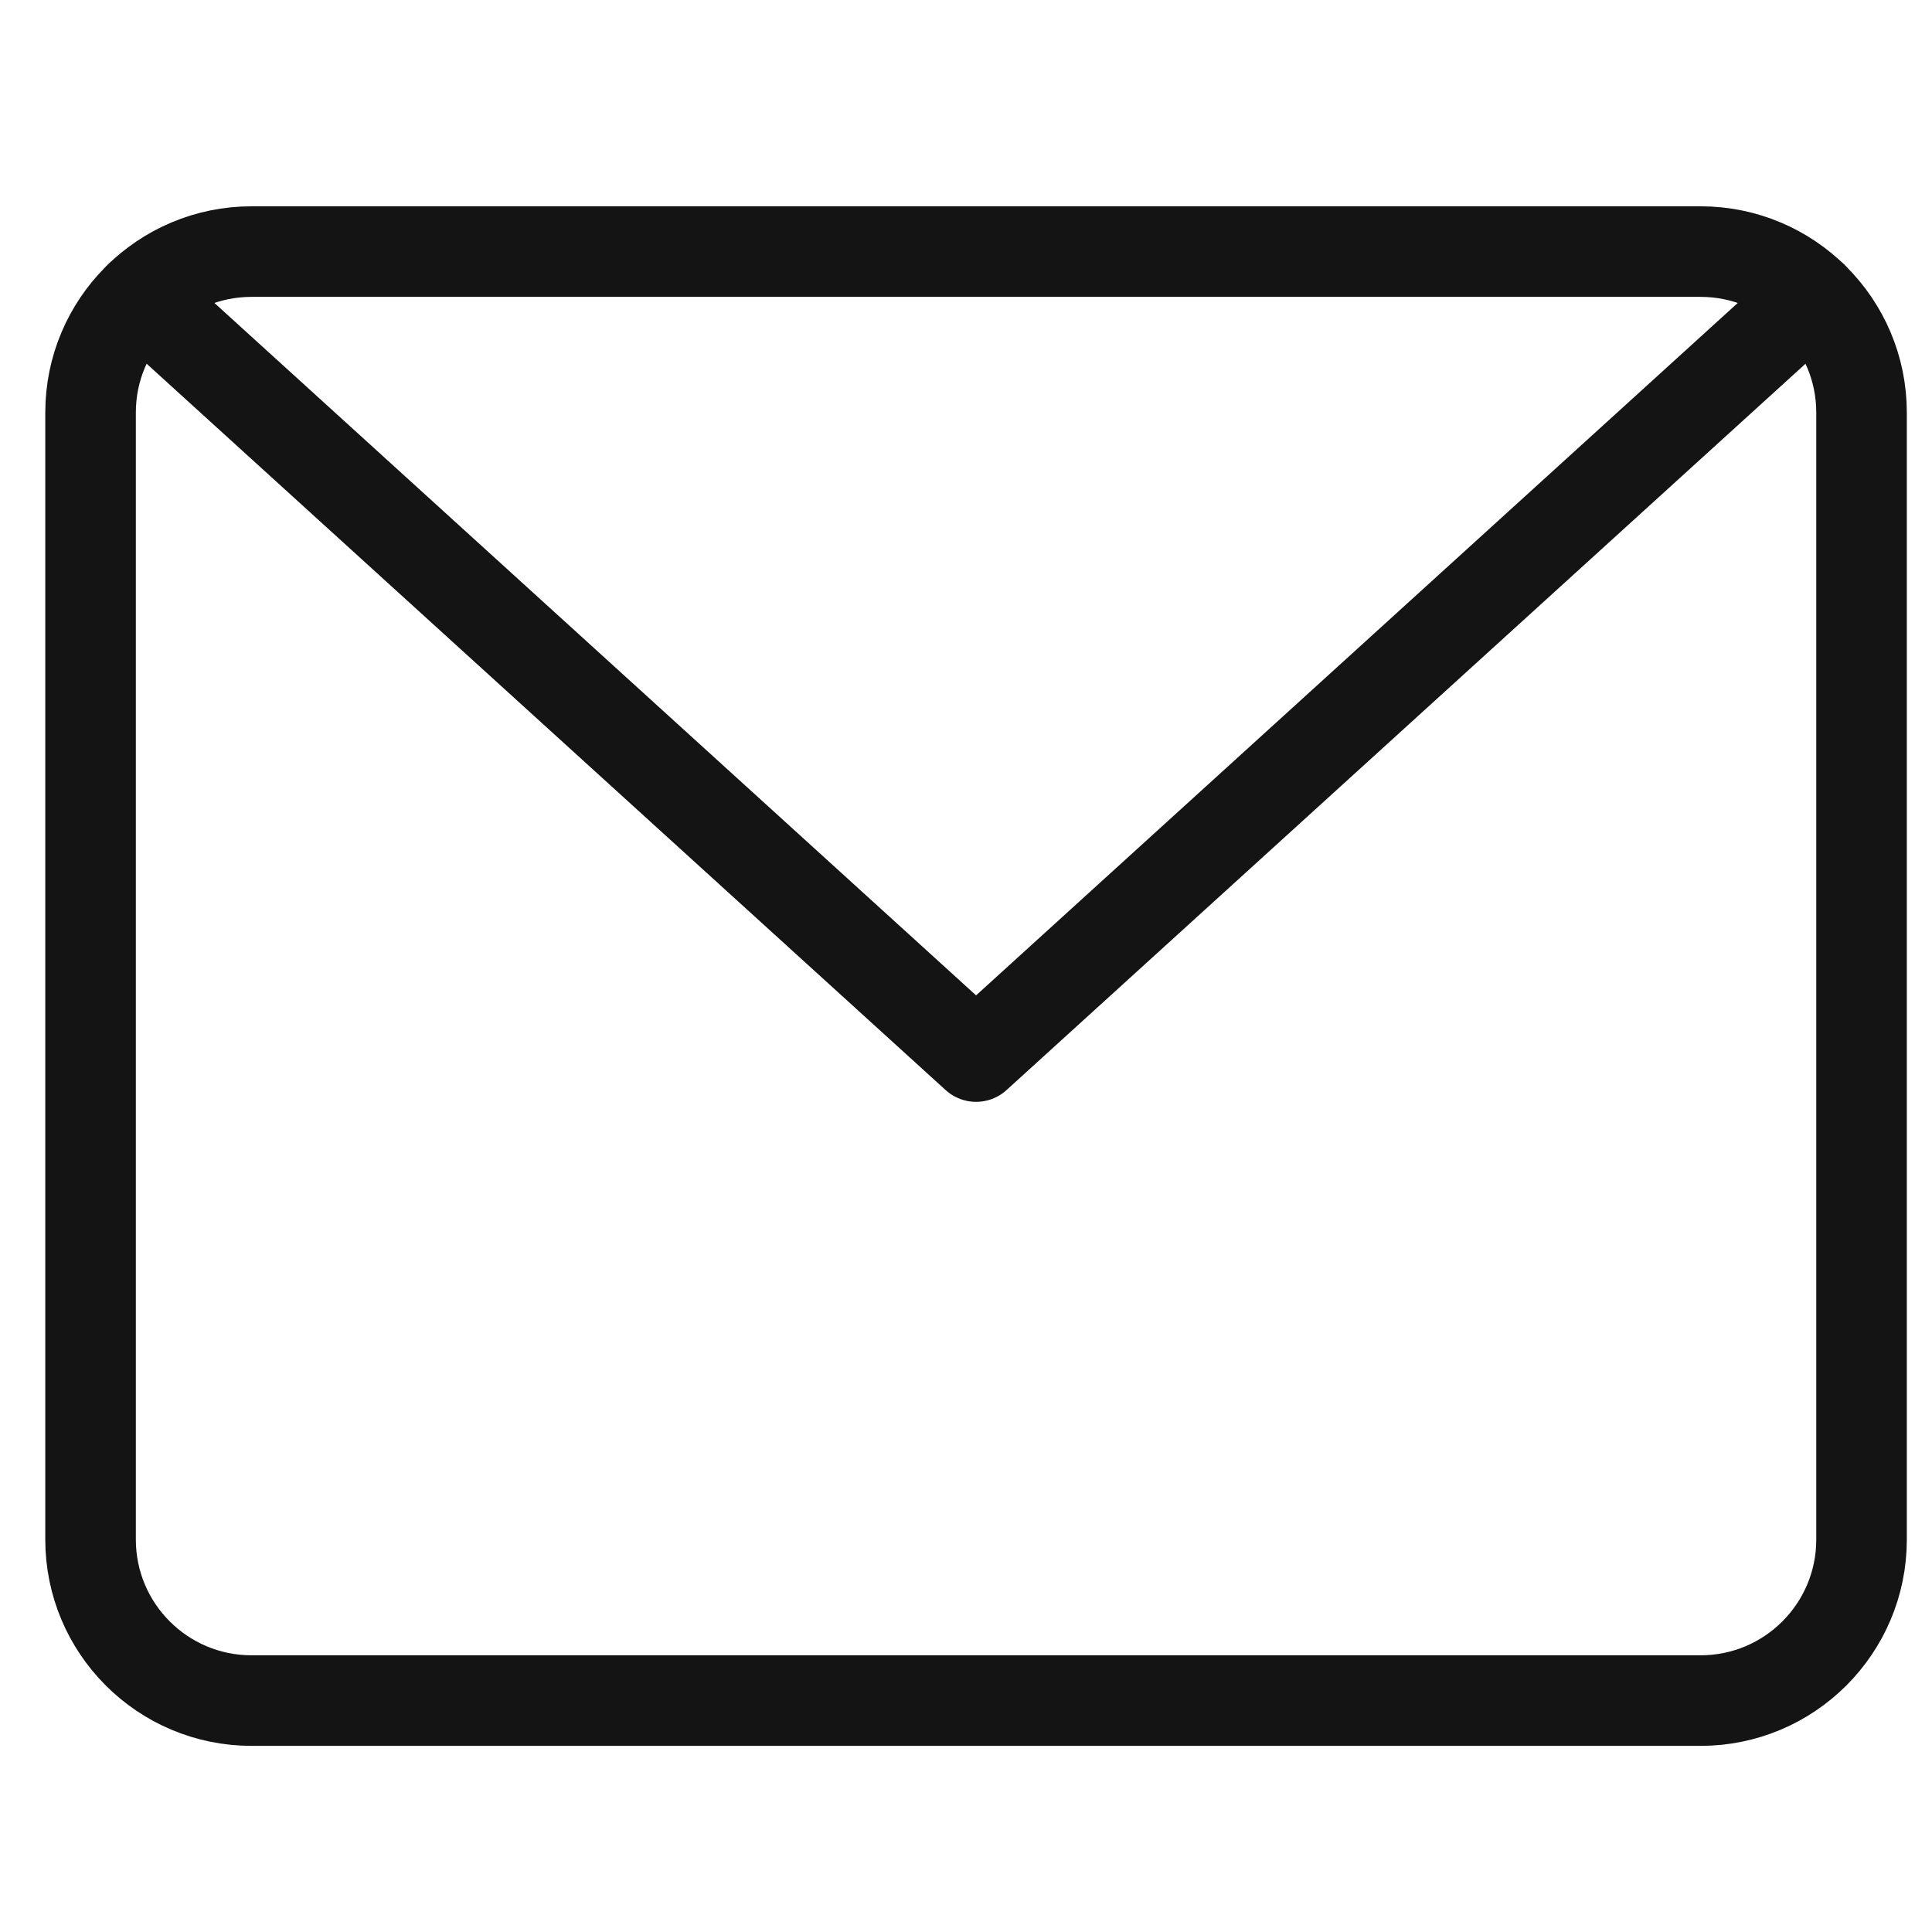 <svg width="32" height="32" viewBox="0 0 32 32" fill="none" xmlns="http://www.w3.org/2000/svg">
<path d="M2.32 4.912L16.167 17.5L30.014 4.912" stroke="#141414" stroke-width="1.5" stroke-linecap="round" stroke-linejoin="round"/>
<path d="M28.167 4.167H4.167C2.694 4.167 1.5 5.361 1.5 6.833V25.5C1.5 26.973 2.694 28.167 4.167 28.167H28.167C29.639 28.167 30.833 26.973 30.833 25.5V6.833C30.833 5.361 29.639 4.167 28.167 4.167Z" stroke="#141414" stroke-width="1.5" stroke-linecap="round" stroke-linejoin="round"/>
</svg>
